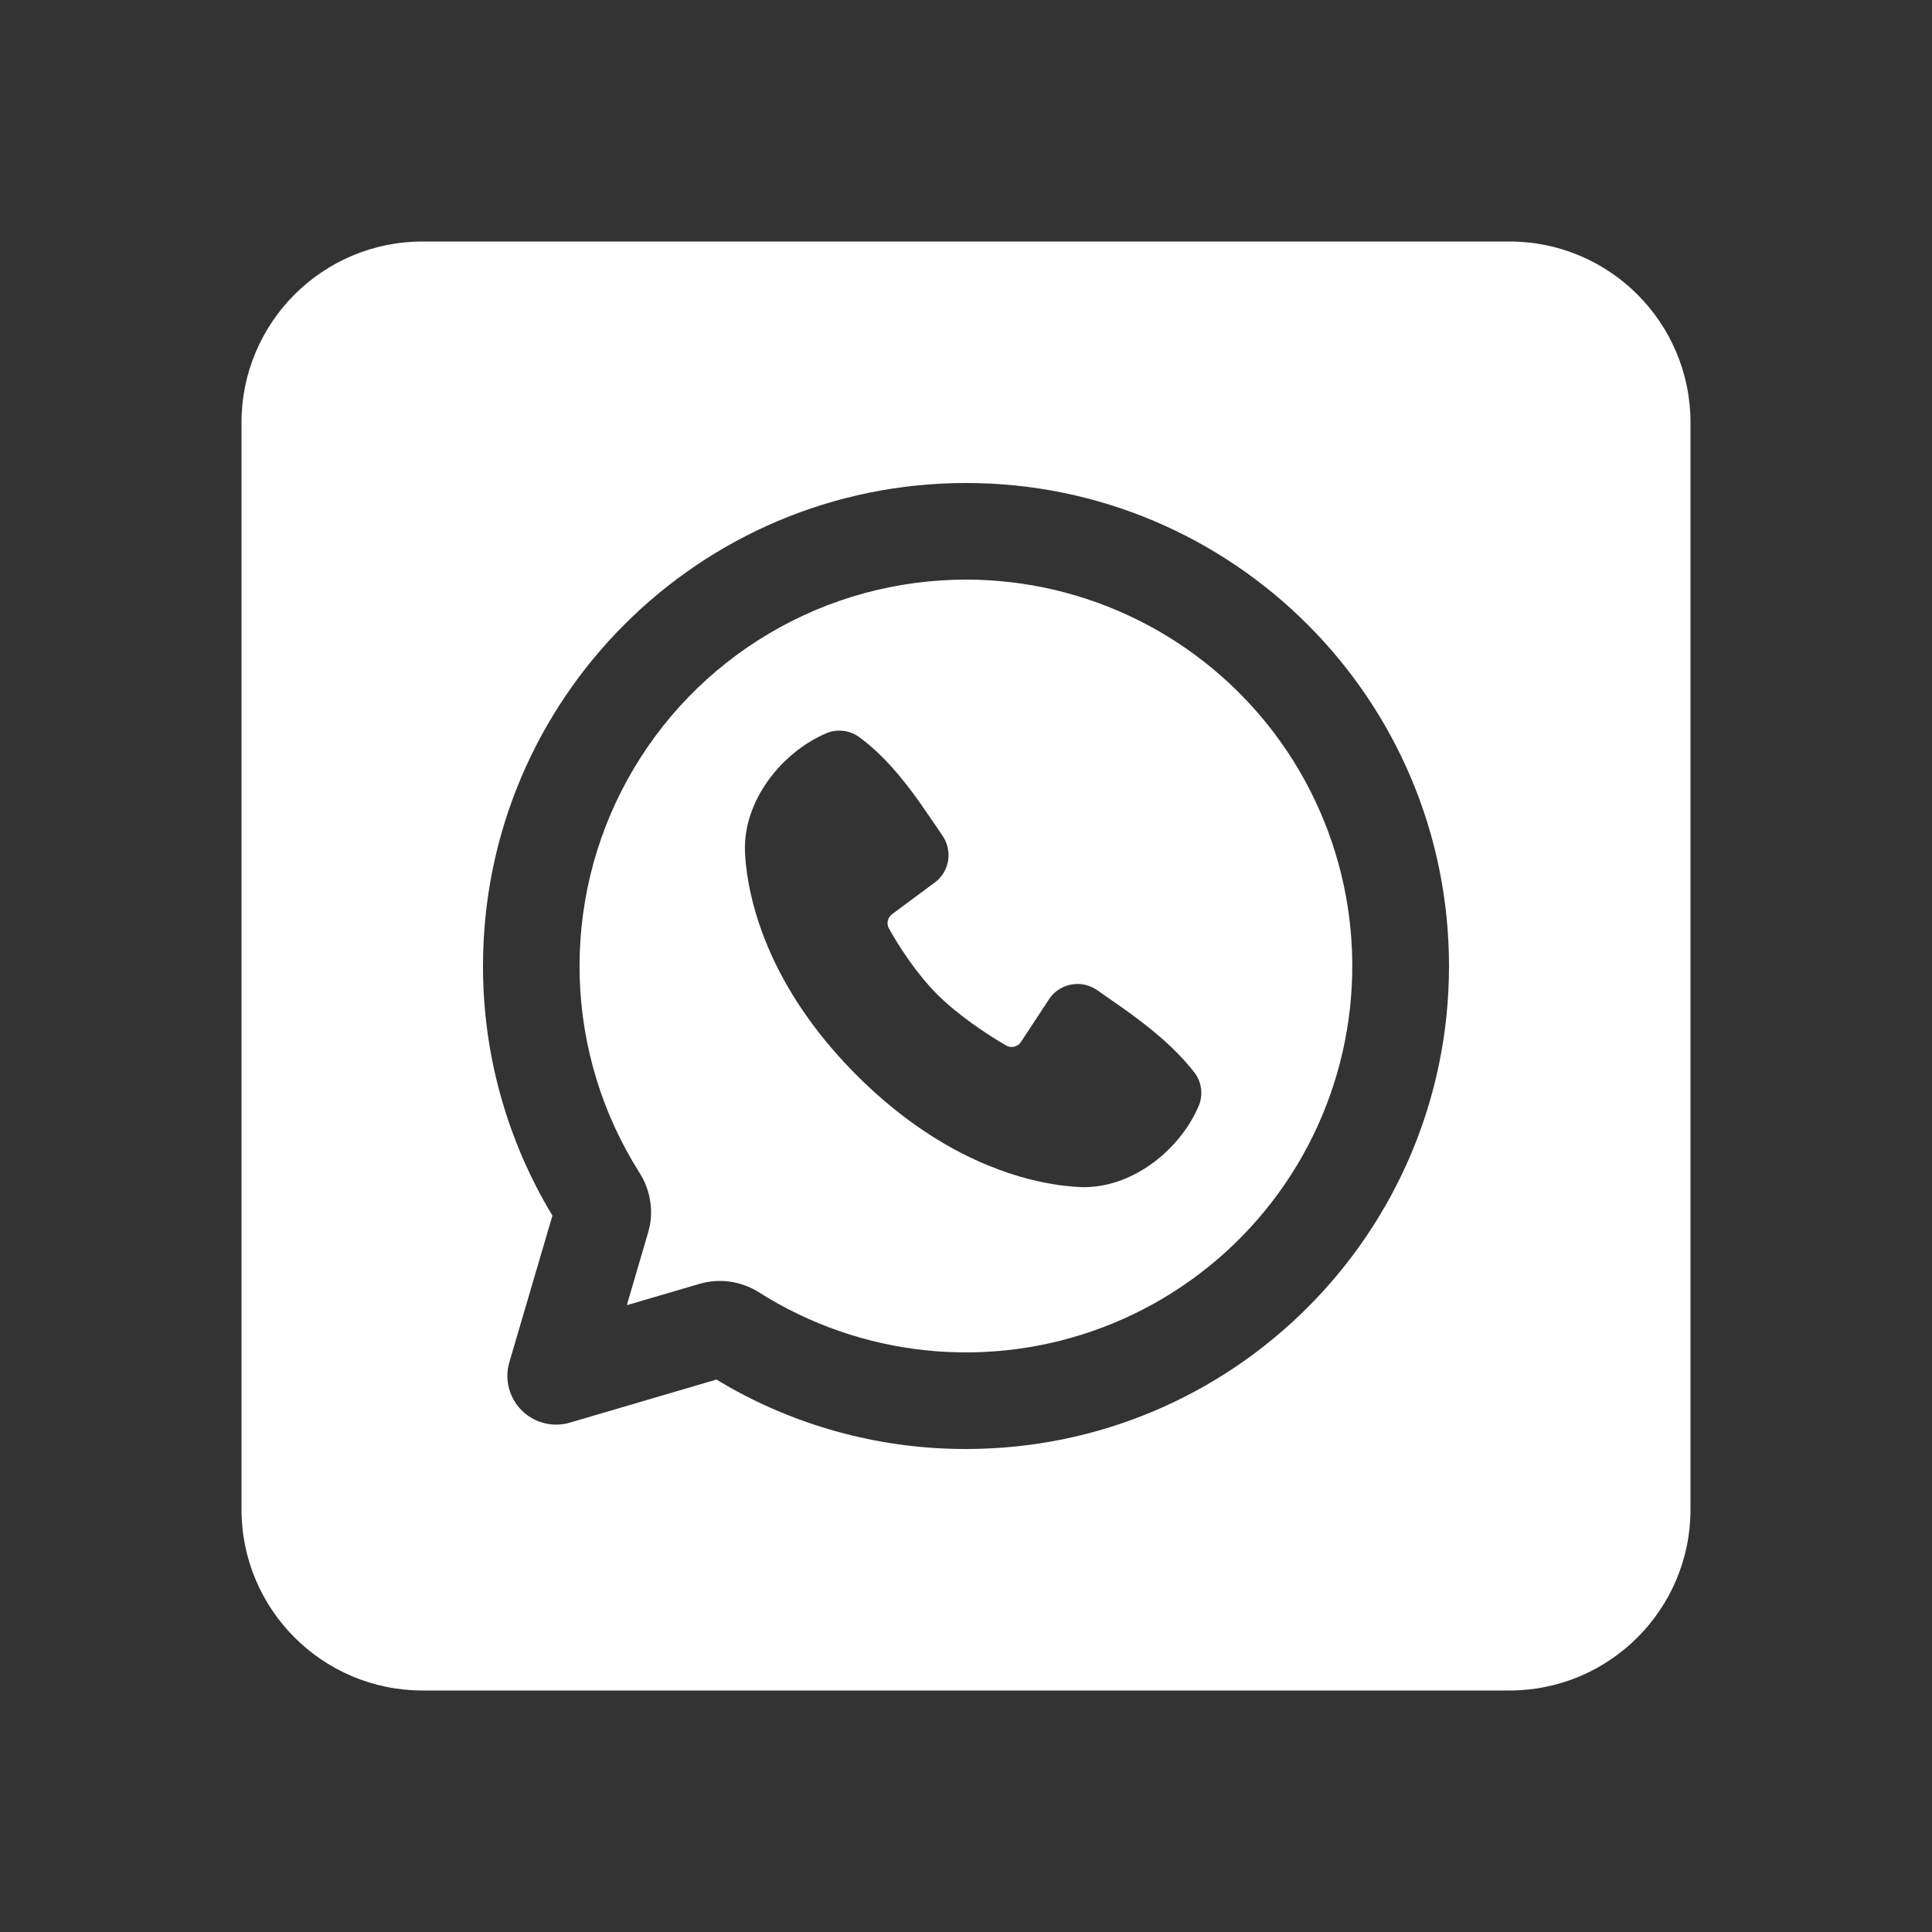 <svg width="32" height="32" viewBox="0 0 32 32" fill="none" xmlns="http://www.w3.org/2000/svg">
<rect x="0" y="0" width="32" height="32" fill="#333333" stroke="none"/>
<path fill-rule="evenodd" clip-rule="evenodd" d="M7 4C5.343 4 4 5.343 4 7V25C4 26.657 5.343 28 7 28H25C26.657 28 28 26.657 28 25V7C28 5.343 26.657 4 25 4H7ZM24 16C24 11.582 20.418 8 16 8C11.582 8 8 11.582 8 16C7.998 17.457 8.396 18.887 9.15 20.134L8.437 22.56L8.416 22.647C8.392 22.783 8.403 22.922 8.448 23.052C8.493 23.182 8.57 23.299 8.673 23.39C8.775 23.482 8.9 23.546 9.034 23.576C9.168 23.607 9.308 23.602 9.44 23.563L11.866 22.85L12.11 22.992C13.299 23.655 14.638 24.002 16 24C20.418 24 24 20.418 24 16ZM12.743 10.49C13.729 9.907 14.854 9.6 16 9.6C16.993 9.6 17.972 9.831 18.86 10.275C19.747 10.719 20.52 11.363 21.116 12.157C21.712 12.951 22.115 13.872 22.294 14.849C22.472 15.825 22.421 16.83 22.145 17.783C21.868 18.737 21.374 19.613 20.7 20.342C20.027 21.071 19.193 21.634 18.265 21.985C17.336 22.337 16.339 22.468 15.351 22.367C14.364 22.267 13.413 21.938 12.574 21.407C12.289 21.226 11.929 21.163 11.582 21.266L10.382 21.618L10.734 20.418L10.766 20.287C10.819 19.982 10.751 19.675 10.593 19.426C9.979 18.458 9.637 17.343 9.602 16.198C9.567 15.052 9.839 13.918 10.392 12.914C10.944 11.91 11.756 11.073 12.743 10.49ZM13.963 12.105C13.867 12.094 13.77 12.109 13.682 12.147C12.942 12.464 12.309 13.266 12.339 14.102C12.34 14.122 12.341 14.142 12.342 14.162L12.353 14.302L12.373 14.468L12.405 14.658C12.544 15.398 12.963 16.582 14.19 17.81C15.418 19.038 16.603 19.457 17.342 19.596L17.533 19.628C17.562 19.632 17.59 19.636 17.619 19.639L17.772 19.654L17.899 19.662C18.733 19.692 19.535 19.062 19.852 18.323C19.892 18.232 19.906 18.131 19.893 18.032C19.881 17.933 19.842 17.84 19.781 17.761C19.452 17.341 19.037 17.01 18.605 16.702L18.17 16.398C18.049 16.315 17.901 16.281 17.756 16.305C17.611 16.328 17.48 16.407 17.392 16.525L16.911 17.257L16.881 17.293C16.823 17.345 16.738 17.358 16.668 17.318C16.343 17.131 15.869 16.814 15.527 16.474C15.186 16.133 14.89 15.679 14.722 15.375C14.701 15.336 14.695 15.292 14.705 15.249C14.715 15.206 14.74 15.168 14.775 15.142L15.514 14.594L15.574 14.533C15.656 14.438 15.703 14.318 15.71 14.193C15.716 14.069 15.682 13.945 15.611 13.842L15.489 13.662L15.227 13.282C14.952 12.897 14.632 12.502 14.229 12.207C14.151 12.151 14.059 12.115 13.963 12.105Z" fill="white"/>
</svg>